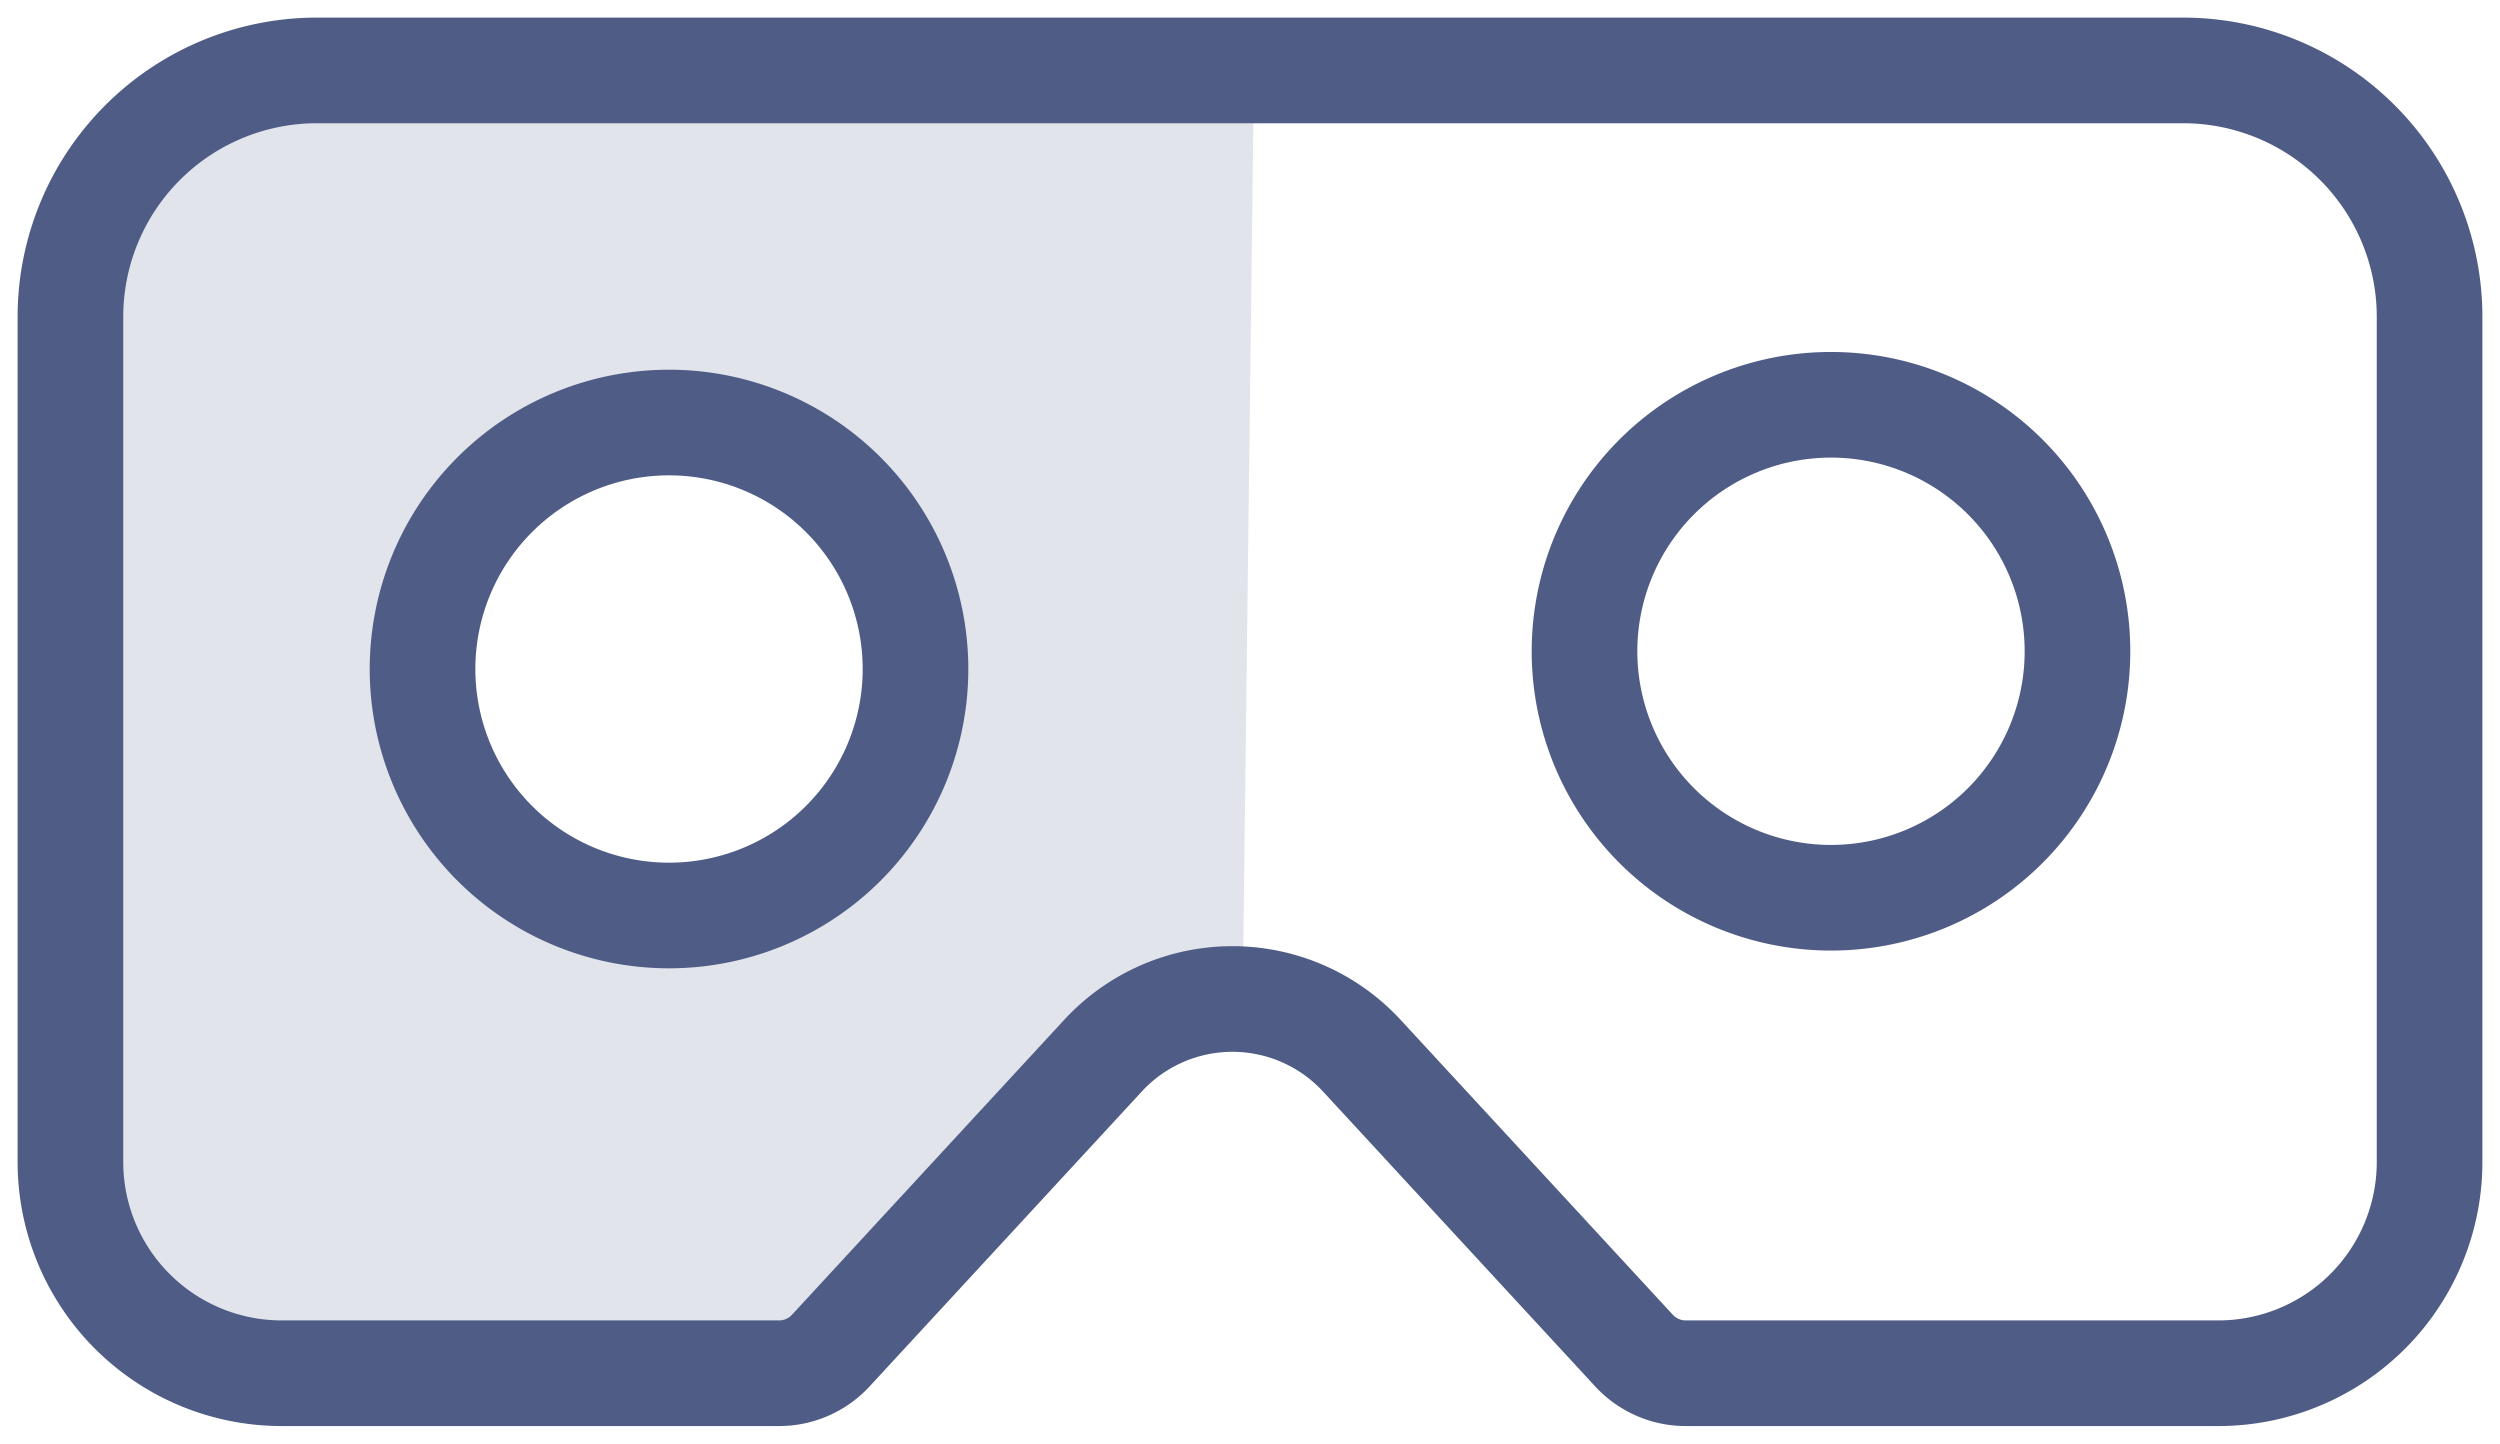 <svg xmlns="http://www.w3.org/2000/svg" width="71" height="41" viewBox="0 0 71 41">
    <g fill="none" fill-rule="evenodd">
        <path fill="#E1E4EB" d="M9 2h26.613l-.321 26.38a4.985 4.985 0 0 0-3.966 1.6l-7.732 8.377a2 2 0 0 1-1.47.643H8a6 6 0 0 1-6-6V9a7 7 0 0 1 7-7zm10 24a7 7 0 1 0 0-14 7 7 0 0 0 0 14z"/>
        <path stroke="#4E5C86" stroke-width="3" d="M9 2h53a7 7 0 0 1 7 7v24a6 6 0 0 1-6 6H47.876a2 2 0 0 1-1.47-.643l-7.732-8.377a5 5 0 0 0-7.348 0l-7.732 8.377a2 2 0 0 1-1.47.643H8a6 6 0 0 1-6-6V9a7 7 0 0 1 7-7zm10 24a7 7 0 1 0 0-14 7 7 0 0 0 0 14zm33-.504a7 7 0 1 0 0-14 7 7 0 0 0 0 14z"/>
    </g>
</svg>
